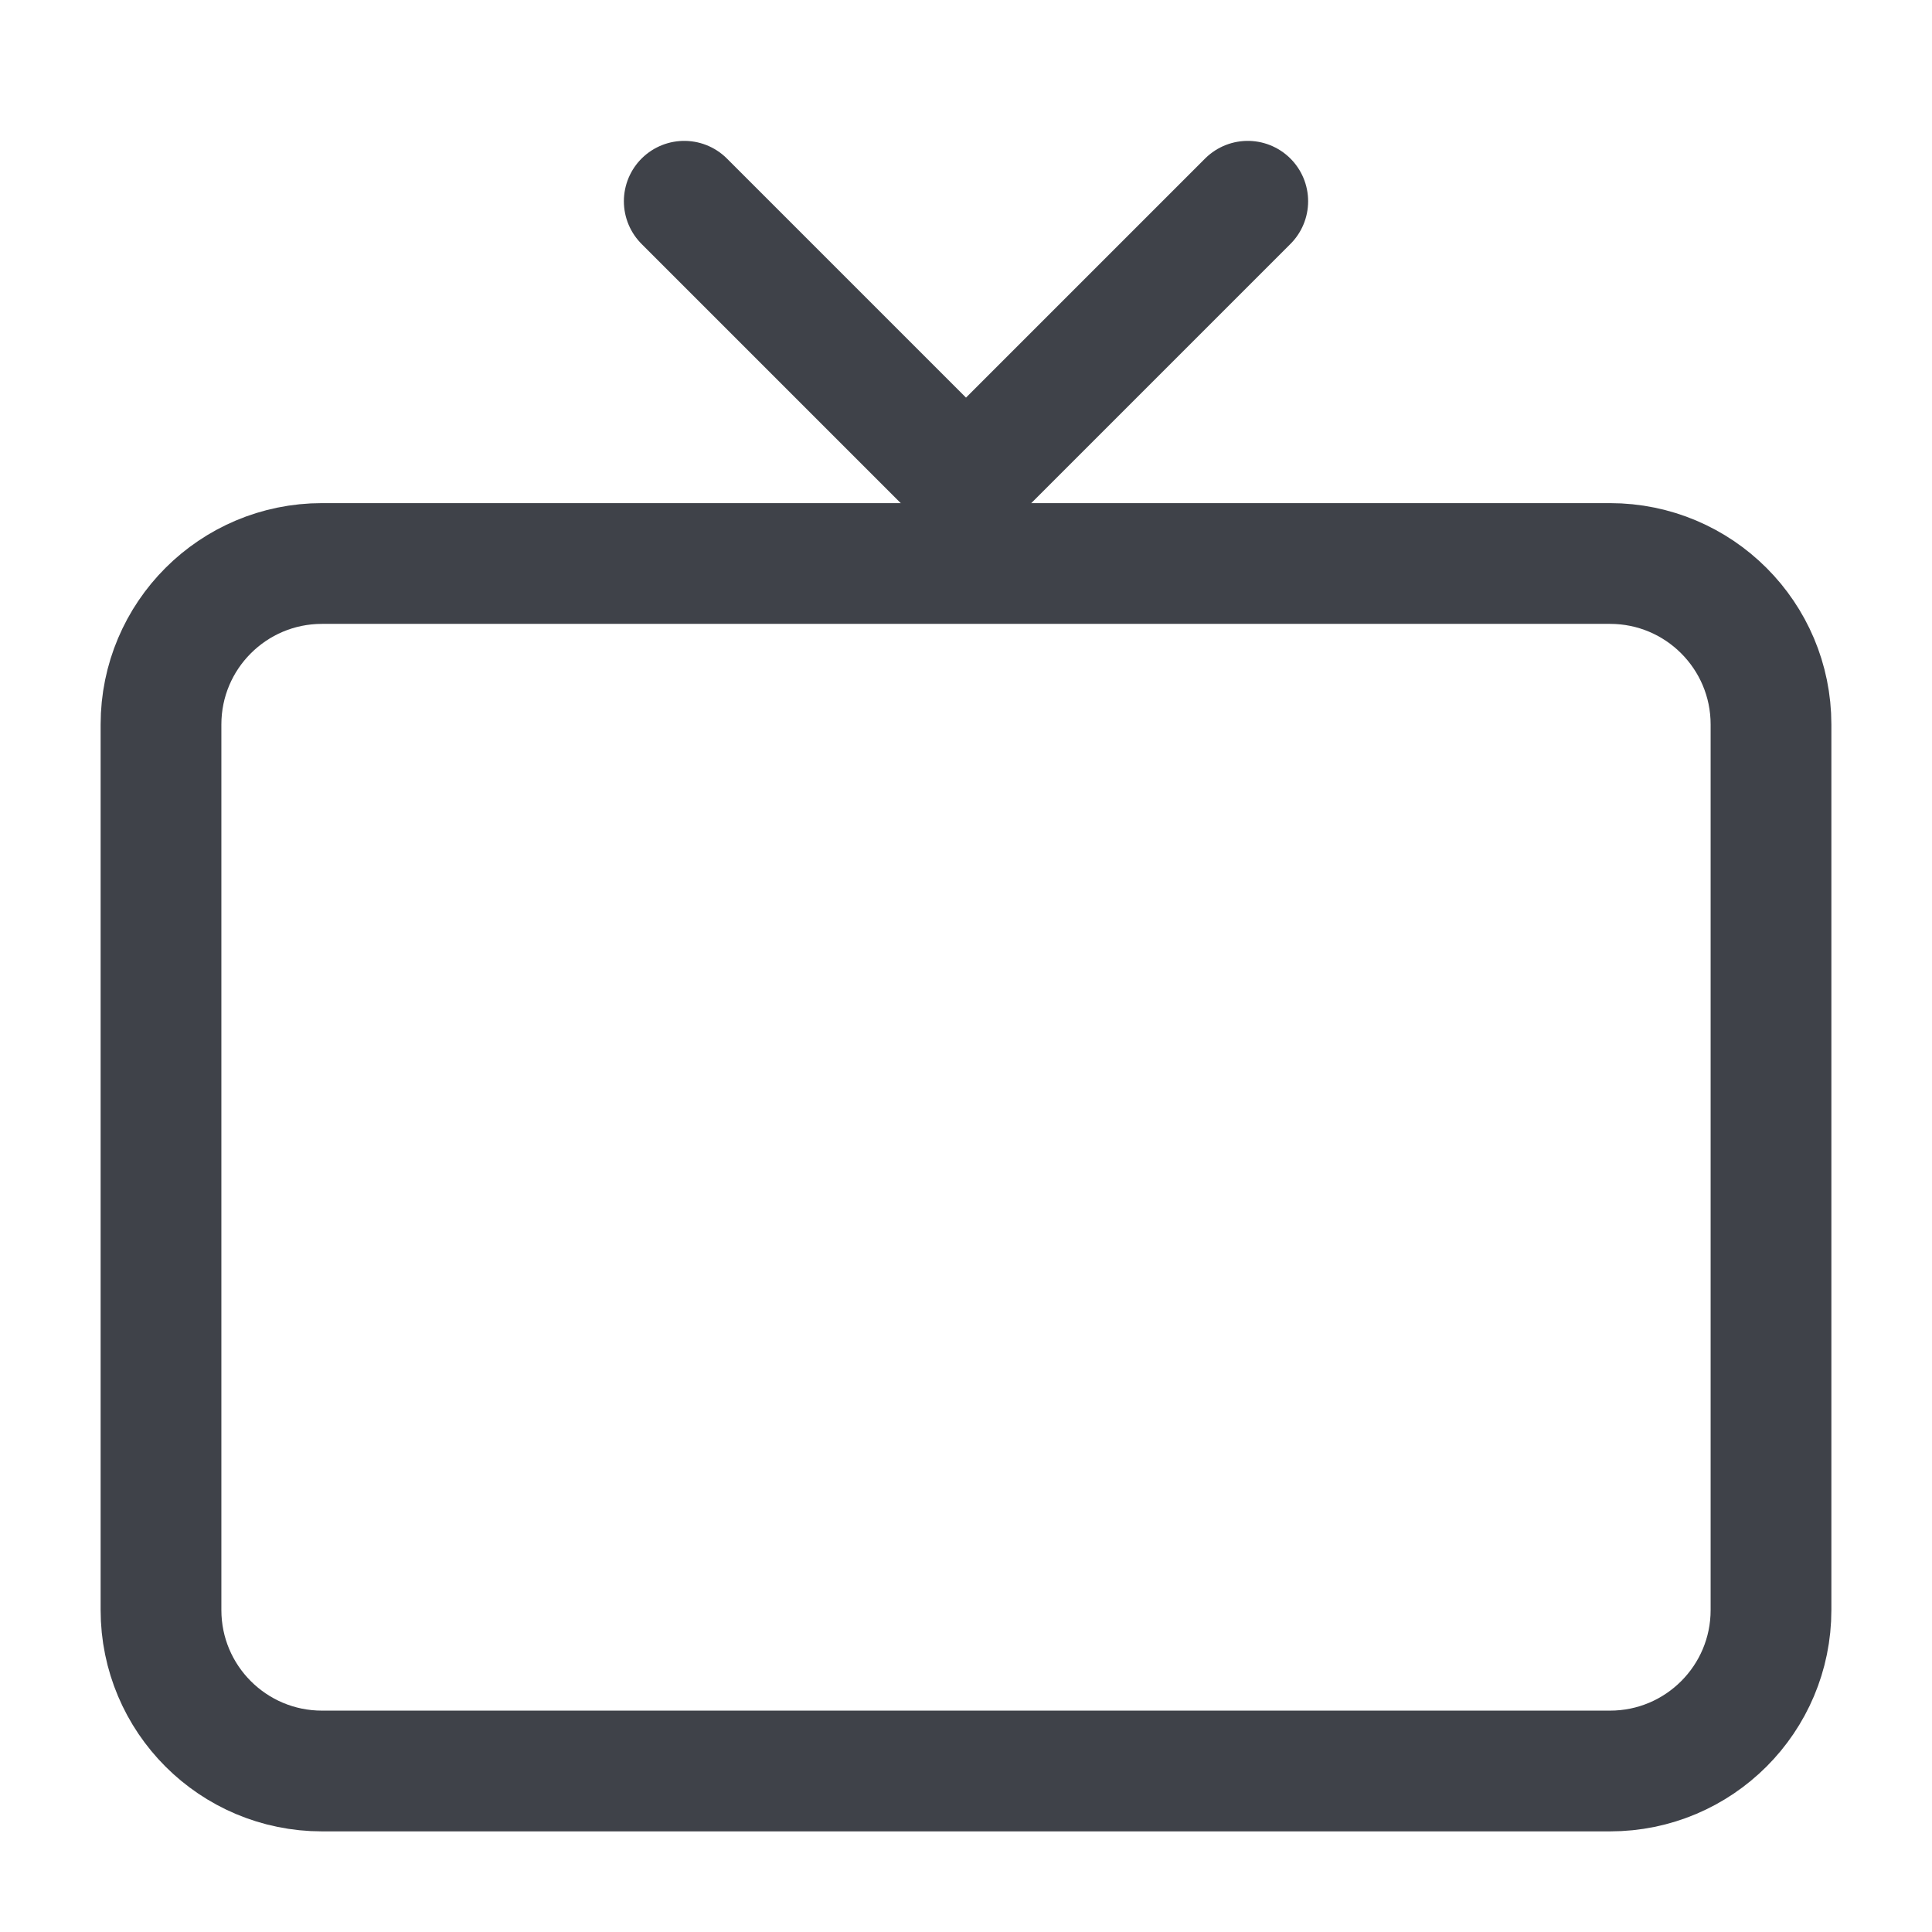 <svg width="24" height="24" viewBox="0 0 24 24" fill="none" xmlns="http://www.w3.org/2000/svg">
<path d="M2 20V9C2 7.895 2.895 7 4 7H20C21.105 7 22 7.895 22 9V20C22 21.105 21.105 22 20 22H4C2.895 22 2 21.105 2 20Z" stroke="#3F4249" stroke-width="1.5"/>
<path d="M8.5 2.5L12 6L15.5 2.5" stroke="#3F4249" stroke-width="1.5" stroke-linecap="round" stroke-linejoin="round"/>
</svg>
